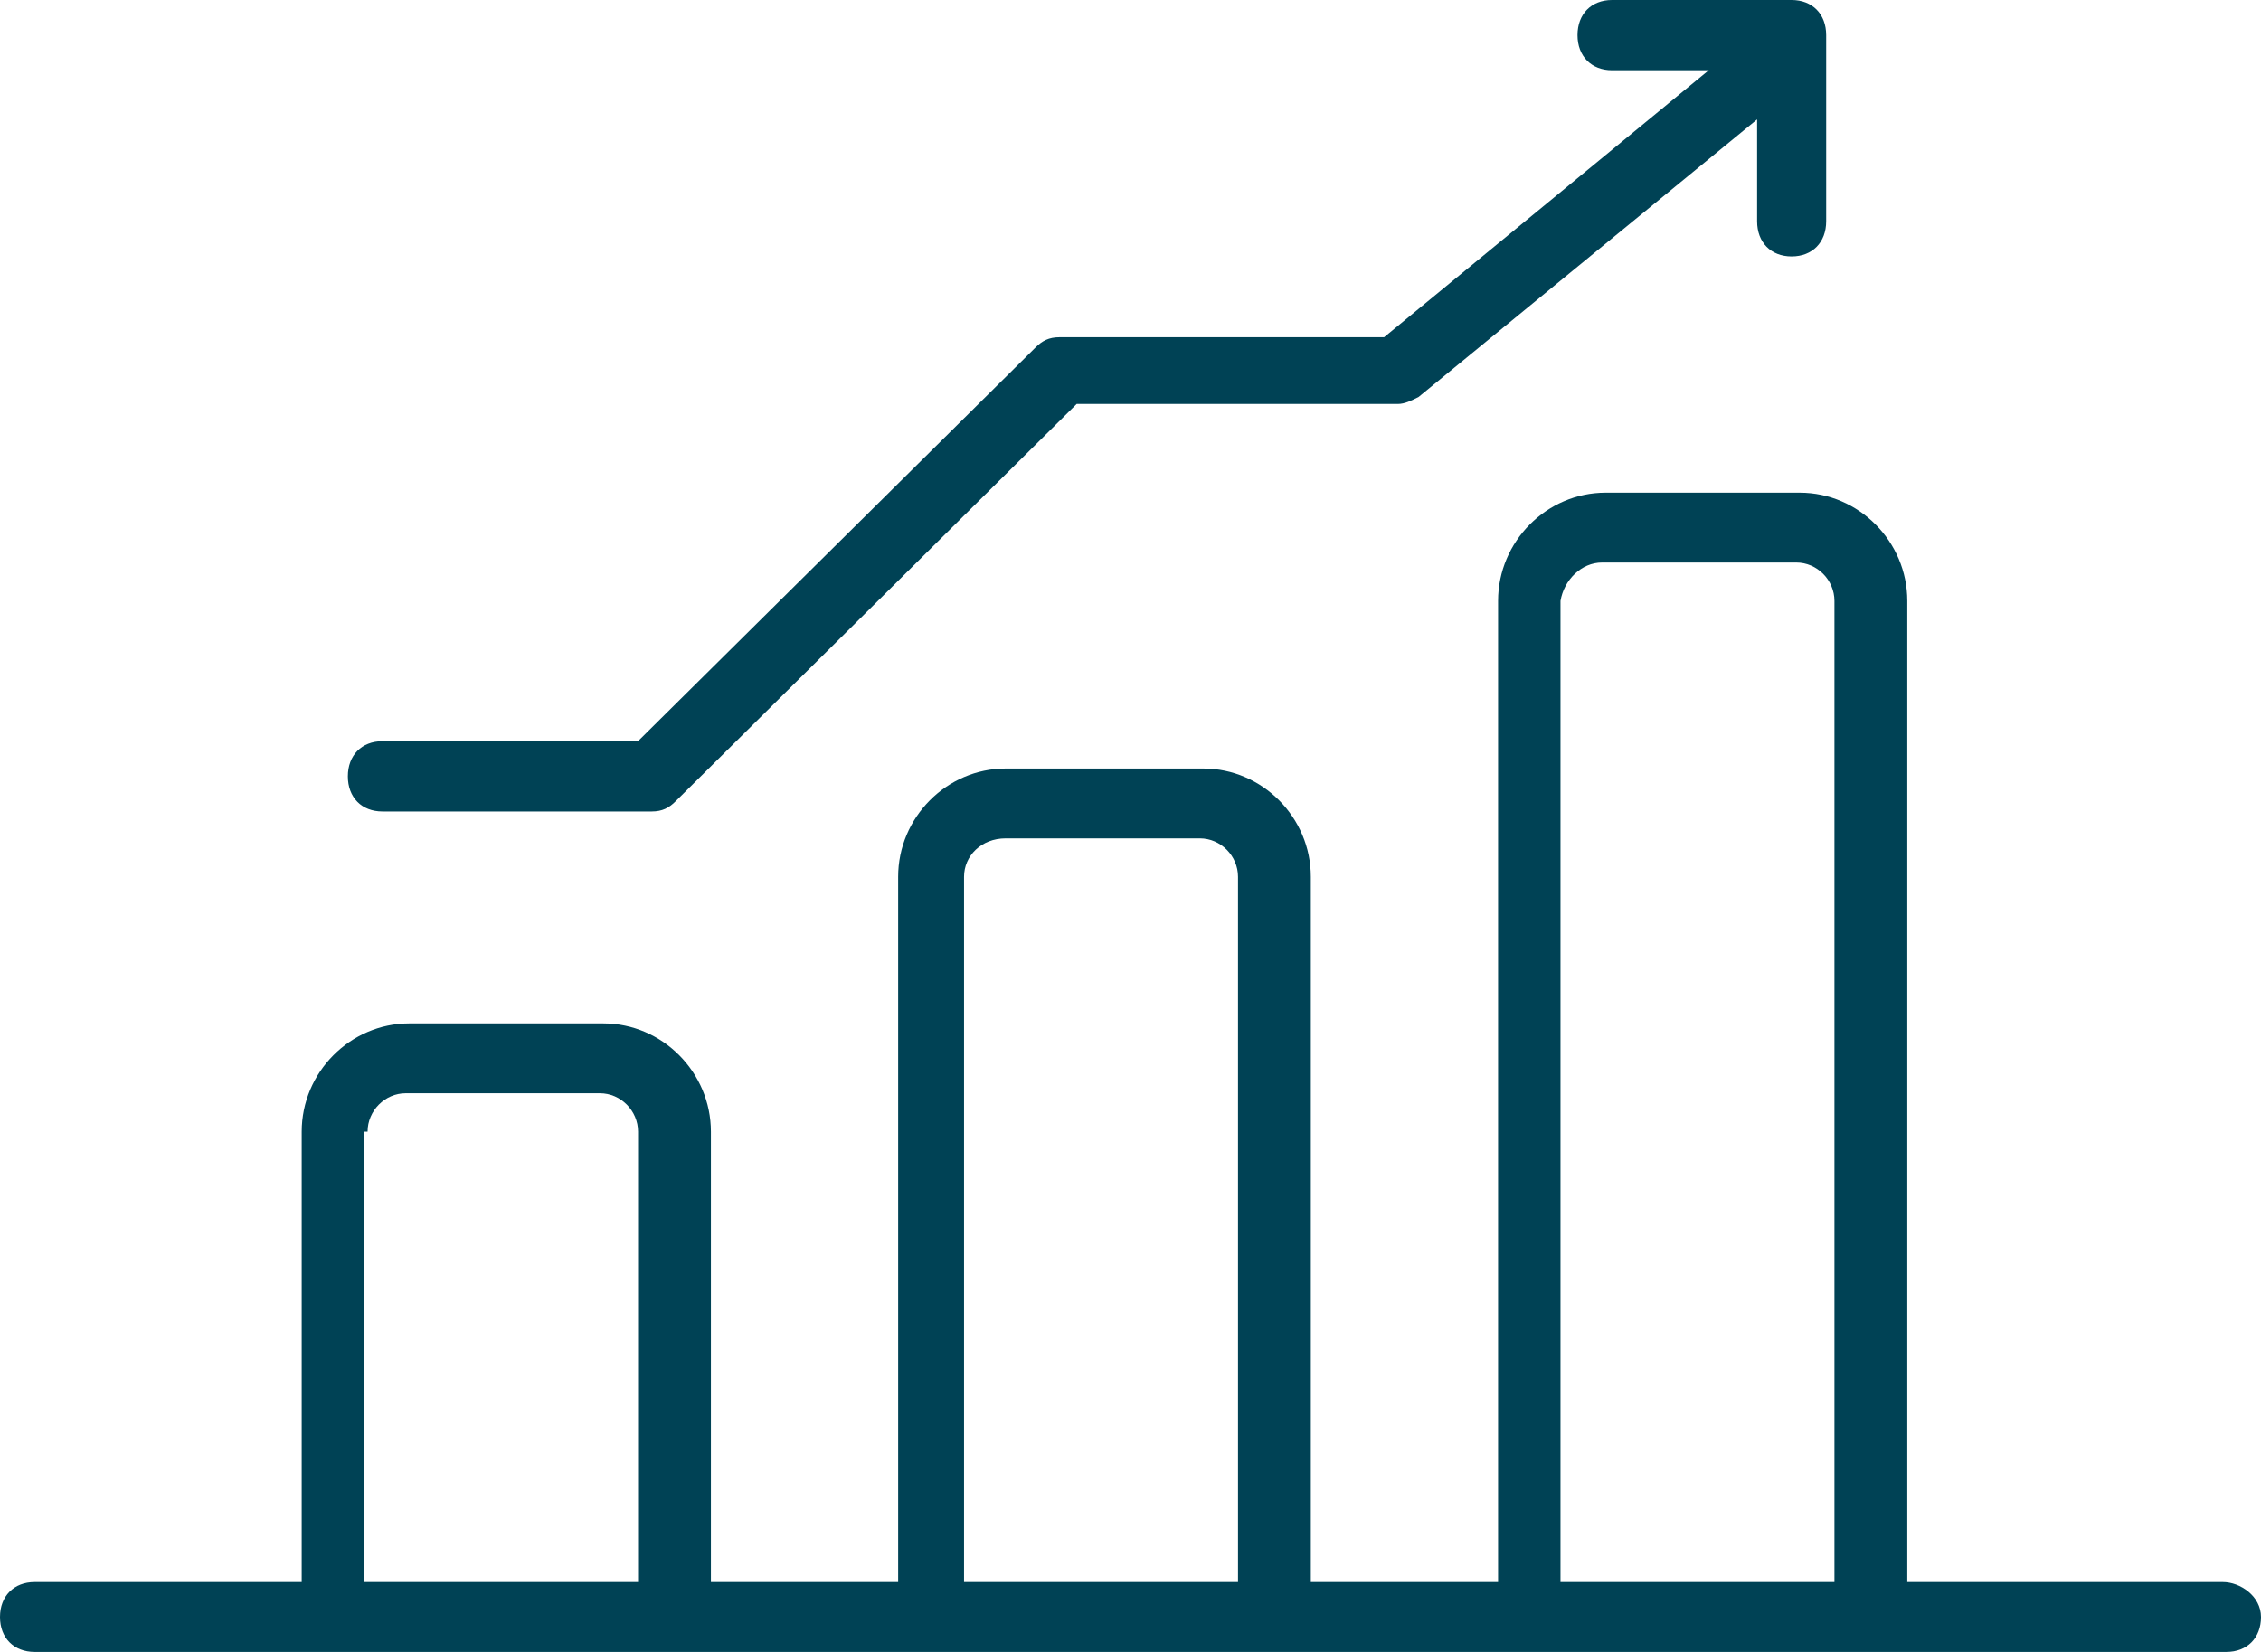 <?xml version="1.0" encoding="UTF-8"?>
<svg width="78px" height="57px" viewBox="0 0 78 57" version="1.1" xmlns="http://www.w3.org/2000/svg" xmlns:xlink="http://www.w3.org/1999/xlink">
    <title>416A70EA-B4AC-439A-BC16-57717BDBEF51@1,5x</title>
    <g id="Welcome" stroke="none" stroke-width="1" fill="none" fill-rule="evenodd">
        <g id="02_1_Phygital" transform="translate(-506, -941)" fill="#004255" fill-rule="nonzero">
            <g id="entradilla" transform="translate(160, 851)">
                <g id="Group" transform="translate(11, 90)">
                    <g id="crecimiento" transform="translate(335, 0)">
                        <path d="M76.684,54.59 L65.798,54.59 L65.798,20.735 C65.798,18.687 64.123,17 62.089,17 L55.39,17 C53.356,17 51.681,18.687 51.681,20.735 L51.681,54.59 L45.221,54.59 L45.221,30.253 C45.221,28.205 43.546,26.518 41.512,26.518 L34.693,26.518 C32.66,26.518 30.985,28.205 30.985,30.253 L30.985,54.59 L24.525,54.59 L24.525,39.048 C24.525,37 22.85,35.313 20.816,35.313 L14.117,35.313 C12.083,35.313 10.408,37 10.408,39.048 L10.408,54.59 L1.196,54.59 C0.479,54.59 0,55.072 0,55.795 C0,56.518 0.479,57 1.196,57 L23.328,57 L32.181,57 L44.025,57 L52.877,57 L76.804,57 C77.521,57 78,56.518 78,55.795 C78,55.072 77.282,54.59 76.684,54.59 Z M55.27,19.41 L61.969,19.41 C62.687,19.41 63.285,20.012 63.285,20.735 L63.285,54.59 L53.834,54.59 L53.834,20.735 C53.954,20.012 54.552,19.41 55.27,19.41 Z M34.693,28.928 L41.393,28.928 C42.11,28.928 42.709,29.53 42.709,30.253 L42.709,54.59 L33.258,54.59 L33.258,30.253 C33.258,29.53 33.856,28.928 34.693,28.928 Z M12.681,39.048 C12.681,38.325 13.279,37.723 13.997,37.723 L20.696,37.723 C21.414,37.723 22.012,38.325 22.012,39.048 L22.012,54.59 L12.561,54.59 L12.561,39.048 L12.681,39.048 Z" id="Shape"></path>
                        <path d="M13.192,28 L22.486,28 C22.843,28 23.082,27.879 23.32,27.636 L37.143,13.939 L48.224,13.939 C48.463,13.939 48.701,13.818 48.939,13.697 L60.617,4.121 L60.617,7.636 C60.617,8.364 61.093,8.848 61.808,8.848 C62.523,8.848 63,8.364 63,7.636 L63,1.212 C63,0.485 62.523,0 61.808,0 L55.612,0 C54.897,0 54.421,0.485 54.421,1.212 C54.421,1.939 54.897,2.424 55.612,2.424 L58.949,2.424 L47.748,11.636 L36.547,11.636 C36.189,11.636 35.951,11.758 35.713,12 L22.009,25.576 L13.192,25.576 C12.477,25.576 12,26.061 12,26.788 C12,27.515 12.477,28 13.192,28 Z" id="Path"></path>
                    </g>
                </g>
            </g>
        </g>
    </g>
</svg>